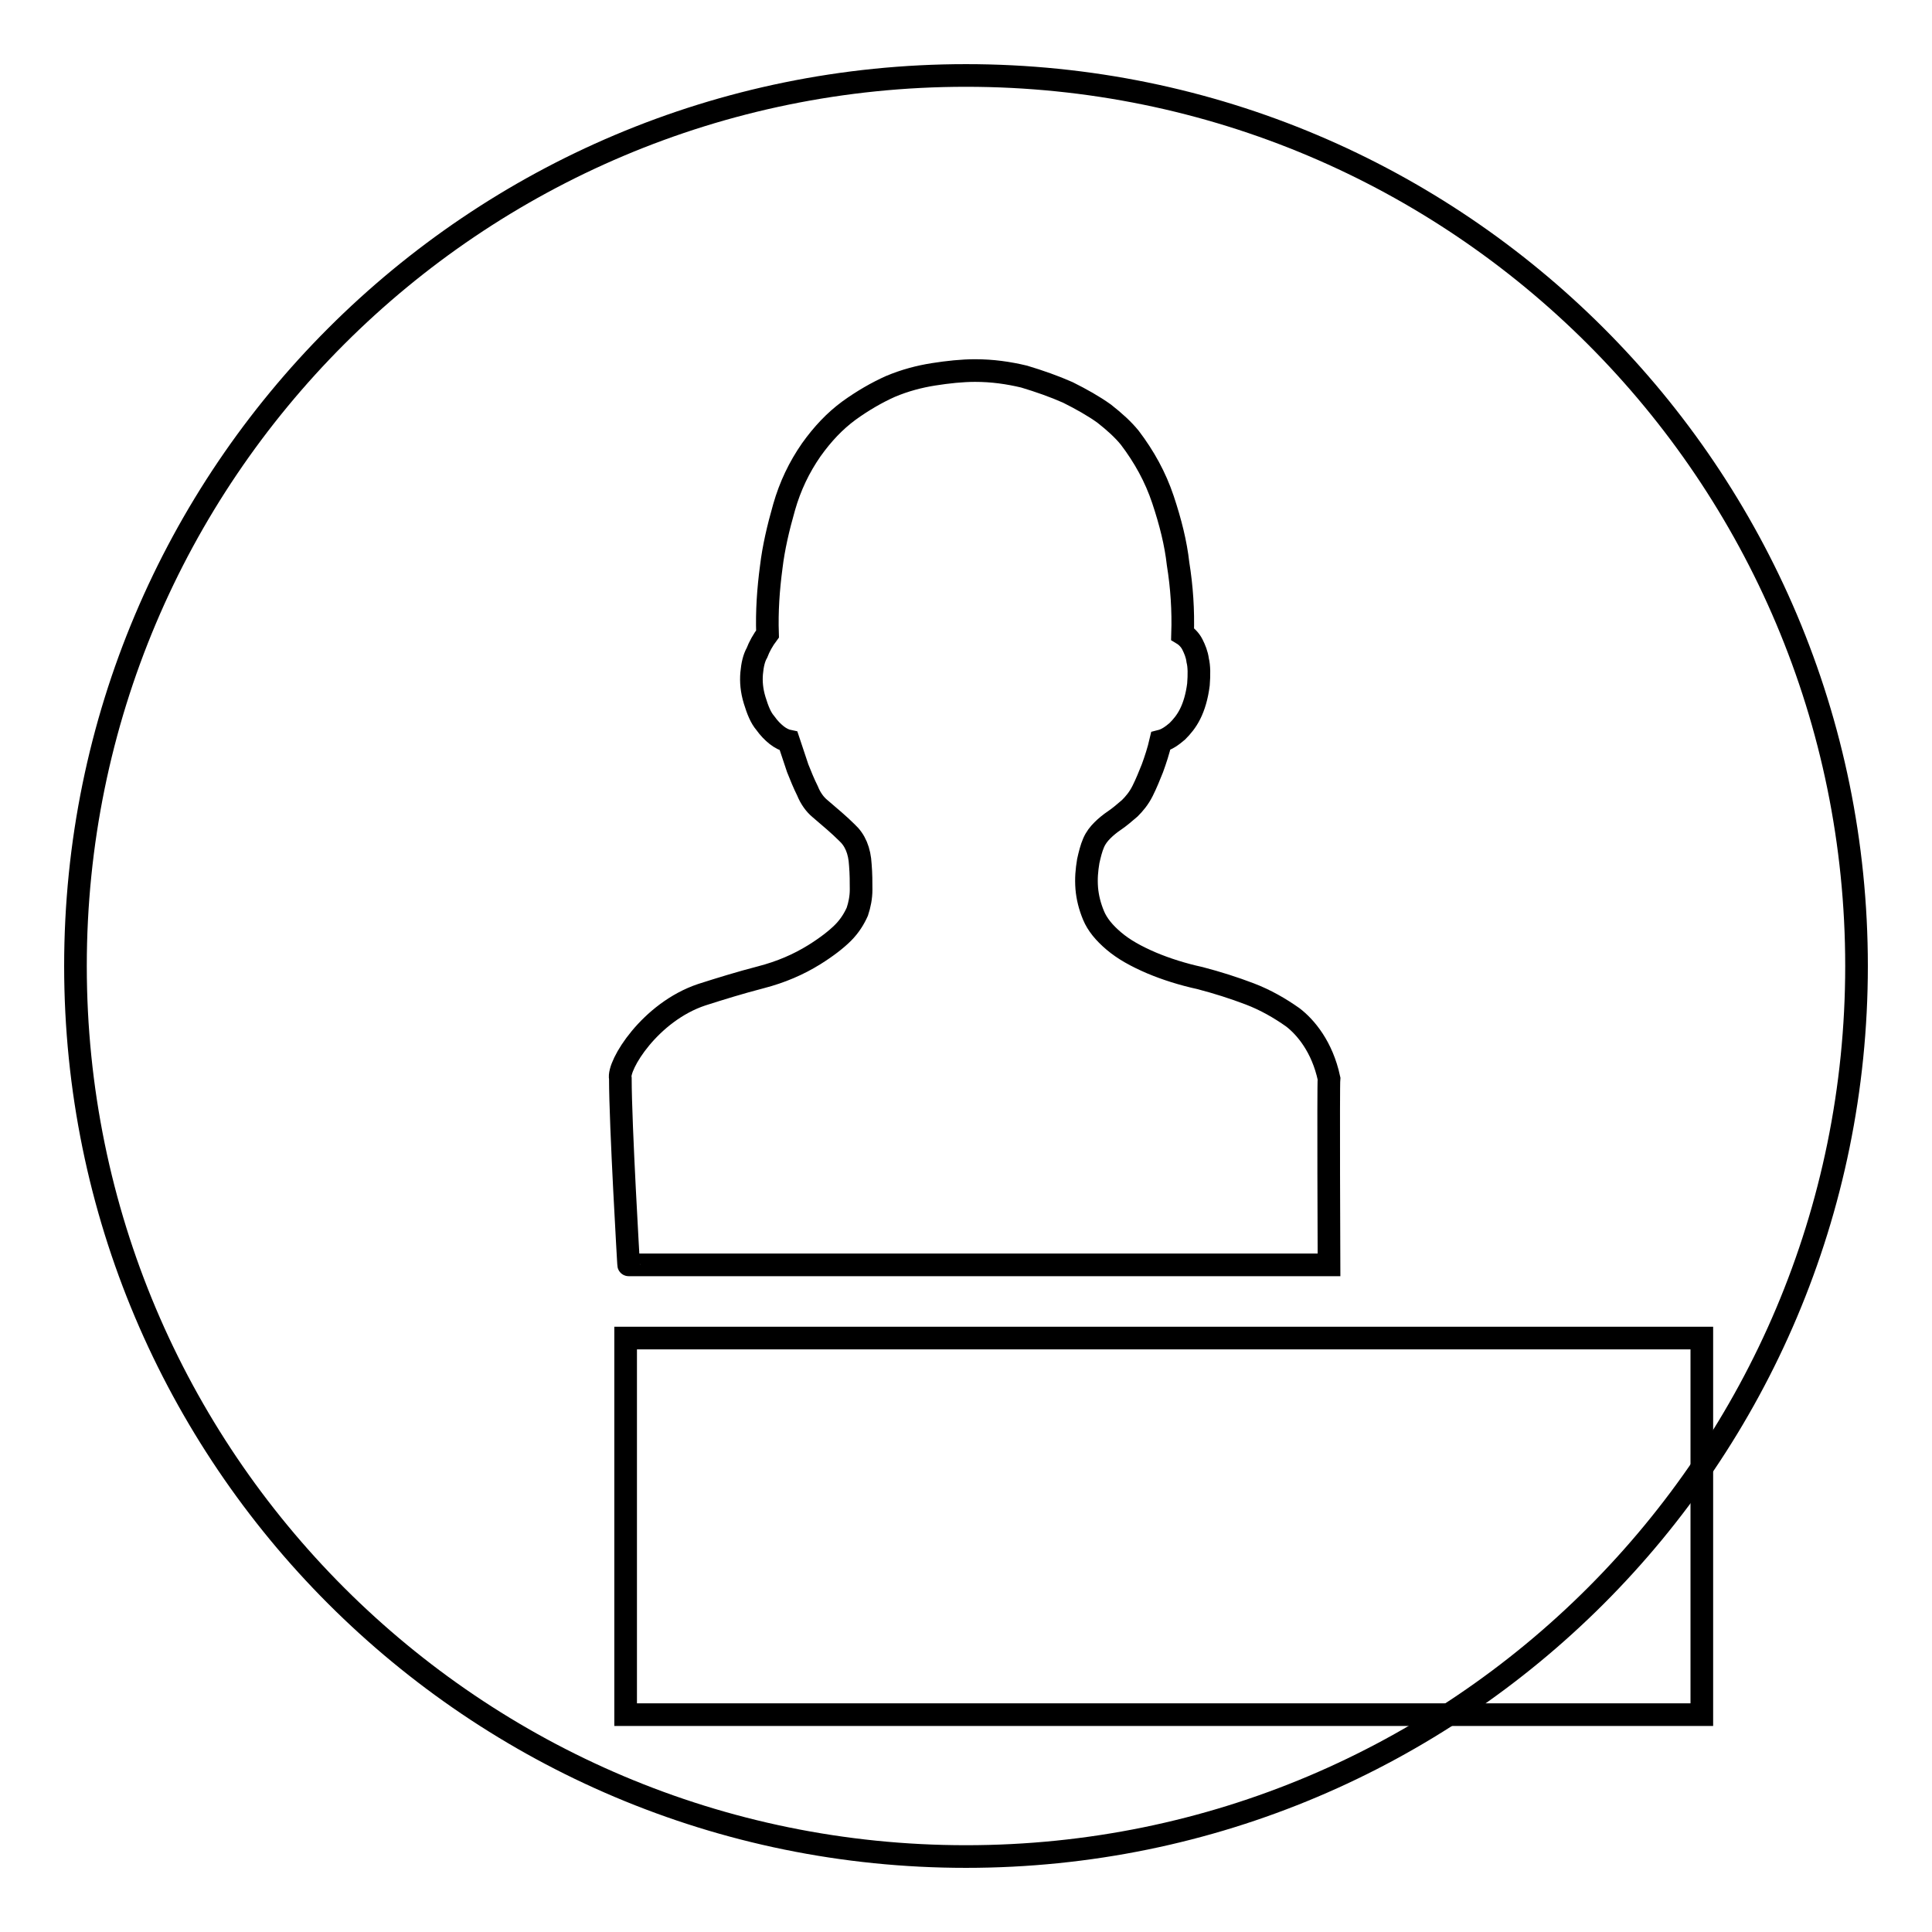 <?xml version="1.0" encoding="utf-8"?>
<!-- Svg Vector Icons : http://www.onlinewebfonts.com/icon -->
<!DOCTYPE svg PUBLIC "-//W3C//DTD SVG 1.1//EN" "http://www.w3.org/Graphics/SVG/1.1/DTD/svg11.dtd">
<svg version="1.1" xmlns="http://www.w3.org/2000/svg" xmlns:xlink="http://www.w3.org/1999/xlink" x="0px" y="0px" viewBox="0 0 256 256" enable-background="new 0 0 256 256" xml:space="preserve">
<g><g><path stroke-width="3" fill-opacity="0" stroke="#000000"  d="M10,128c0,65.2,52.8,118,118,118c65.2,0,118-52.8,118-118c0-65.2-52.8-118-118-118C62.8,10,10,62.8,10,128z"/><path stroke-width="3" fill-opacity="0" stroke="#000000"  d="M82.9,177.3h142.6v49.9H82.9V177.3L82.9,177.3z"/><path stroke-width="3" fill-opacity="0" stroke="#000000"  d="M82.2,142.9c-0.4-1.7,3.9-8.8,10.8-11.1c2.5-0.8,5.1-1.6,7.8-2.3s5-1.7,7.1-3c1.6-1,2.9-2,3.8-2.9s1.5-1.9,1.9-2.8c0.3-0.9,0.5-1.9,0.5-2.9c0-1,0-2.1-0.1-3.3c-0.1-1.9-0.7-3.3-1.8-4.3c-1-1-2.2-2-3.6-3.2c-0.6-0.5-1.2-1.3-1.6-2.3c-0.5-1-0.9-2-1.3-3c-0.4-1.2-0.8-2.4-1.2-3.6c-0.5-0.1-1.1-0.4-1.6-0.8c-0.5-0.4-1-0.9-1.5-1.6c-0.6-0.7-1-1.7-1.4-3c-0.4-1.3-0.5-2.5-0.4-3.6c0.1-1.1,0.3-2,0.7-2.7c0.3-0.8,0.8-1.7,1.4-2.5c-0.1-3,0.1-5.9,0.5-8.9c0.3-2.5,0.9-5.1,1.7-7.9c0.8-2.8,2-5.3,3.6-7.6c1.5-2.1,3.1-3.8,5-5.2c1.8-1.3,3.7-2.4,5.5-3.2c1.9-0.8,3.8-1.3,5.7-1.6c1.9-0.3,3.8-0.5,5.5-0.5c2.3,0,4.4,0.3,6.5,0.8c2,0.6,4,1.3,5.8,2.1c1.8,0.9,3.4,1.8,4.8,2.8c1.4,1.1,2.5,2.1,3.4,3.2c1.9,2.5,3.4,5.2,4.4,8.2c1,3,1.7,5.8,2,8.5c0.5,3.1,0.7,6.2,0.6,9.3c0.5,0.3,1,0.8,1.3,1.4c0.3,0.6,0.6,1.3,0.7,2.1c0.2,0.8,0.2,1.9,0.1,3.2c-0.2,1.6-0.6,2.9-1.1,3.9c-0.5,1-1.1,1.7-1.7,2.3c-0.7,0.6-1.4,1.1-2.2,1.3c-0.3,1.3-0.7,2.5-1.1,3.6c-0.4,1-0.8,2-1.3,3c-0.5,1-1.1,1.7-1.7,2.3c-0.7,0.6-1.4,1.2-2,1.6c-0.6,0.4-1.2,0.9-1.6,1.3c-0.5,0.5-0.9,1-1.2,1.7c-0.3,0.7-0.5,1.5-0.7,2.4c-0.2,1.2-0.3,2.3-0.2,3.6c0.1,1.2,0.4,2.4,0.9,3.6c0.5,1.2,1.4,2.3,2.7,3.4c1.3,1.1,2.9,2,5,2.9c1.9,0.8,4.1,1.5,6.4,2c2.3,0.6,4.5,1.3,6.6,2.1s4,1.9,5.7,3.1c1.7,1.3,3.9,3.9,4.8,8.1c-0.1,0.9,0,24.7,0,24.7H83.3C83.3,167.7,82.2,149,82.2,142.9L82.2,142.9L82.2,142.9z"/></g></g>
</svg>